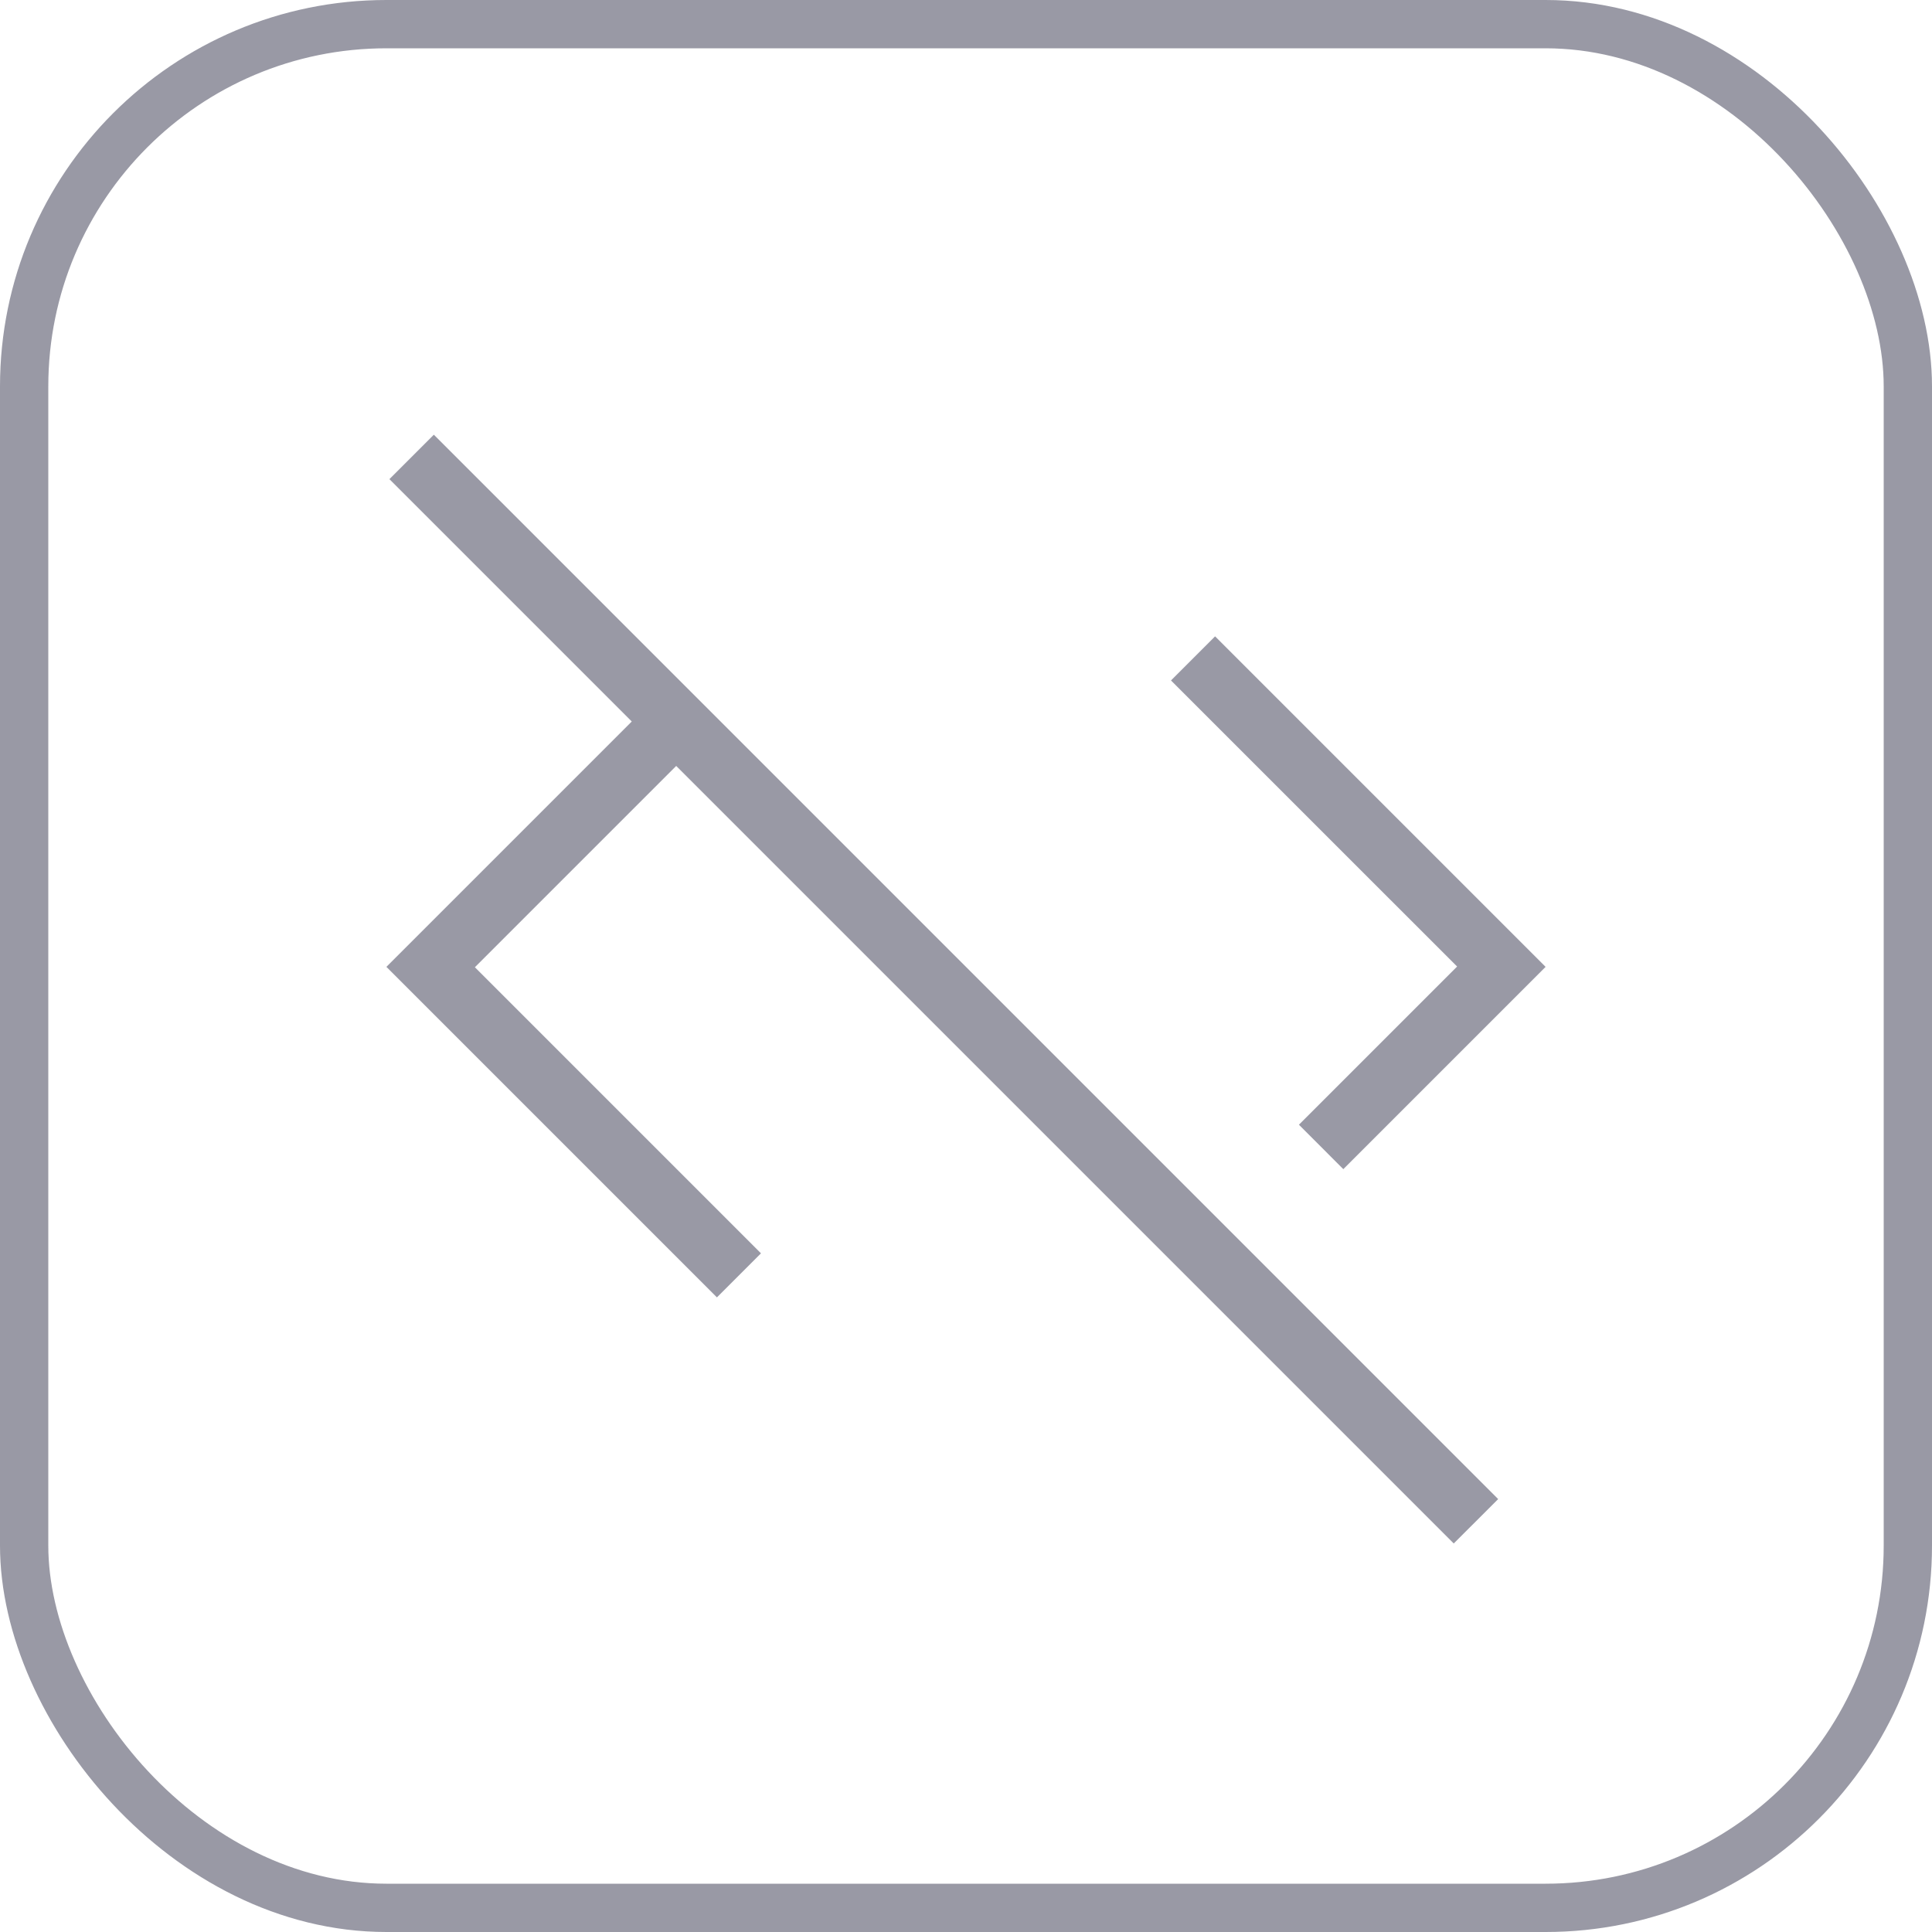 <svg width="40" height="40" viewBox="0 0 40 40" fill="none" xmlns="http://www.w3.org/2000/svg">
<rect x="0.5" y="0.5" width="39" height="39" rx="7.5" stroke="#9999A5"/>
<mask id="mask0_5891_2169" style="mask-type:alpha" maskUnits="userSpaceOnUse" x="4" y="4" width="32" height="32">
<rect x="4" y="4" width="32" height="32" fill="#D9D9D9"/>
</mask>
<g mask="url(#mask0_5891_2169)">
<path d="M30.098 31.956L14 15.858L9.832 20.026L15.755 25.949L14.843 26.861L8 20.018L13.08 14.938L8.062 9.92L8.982 9L31.018 31.037L30.098 31.956ZM27.812 24.206L26.893 23.286L30.168 20.011L24.244 14.088L25.157 13.175L32 20.018L27.812 24.206Z" fill="#9999A5"/>
</g>
</svg>

